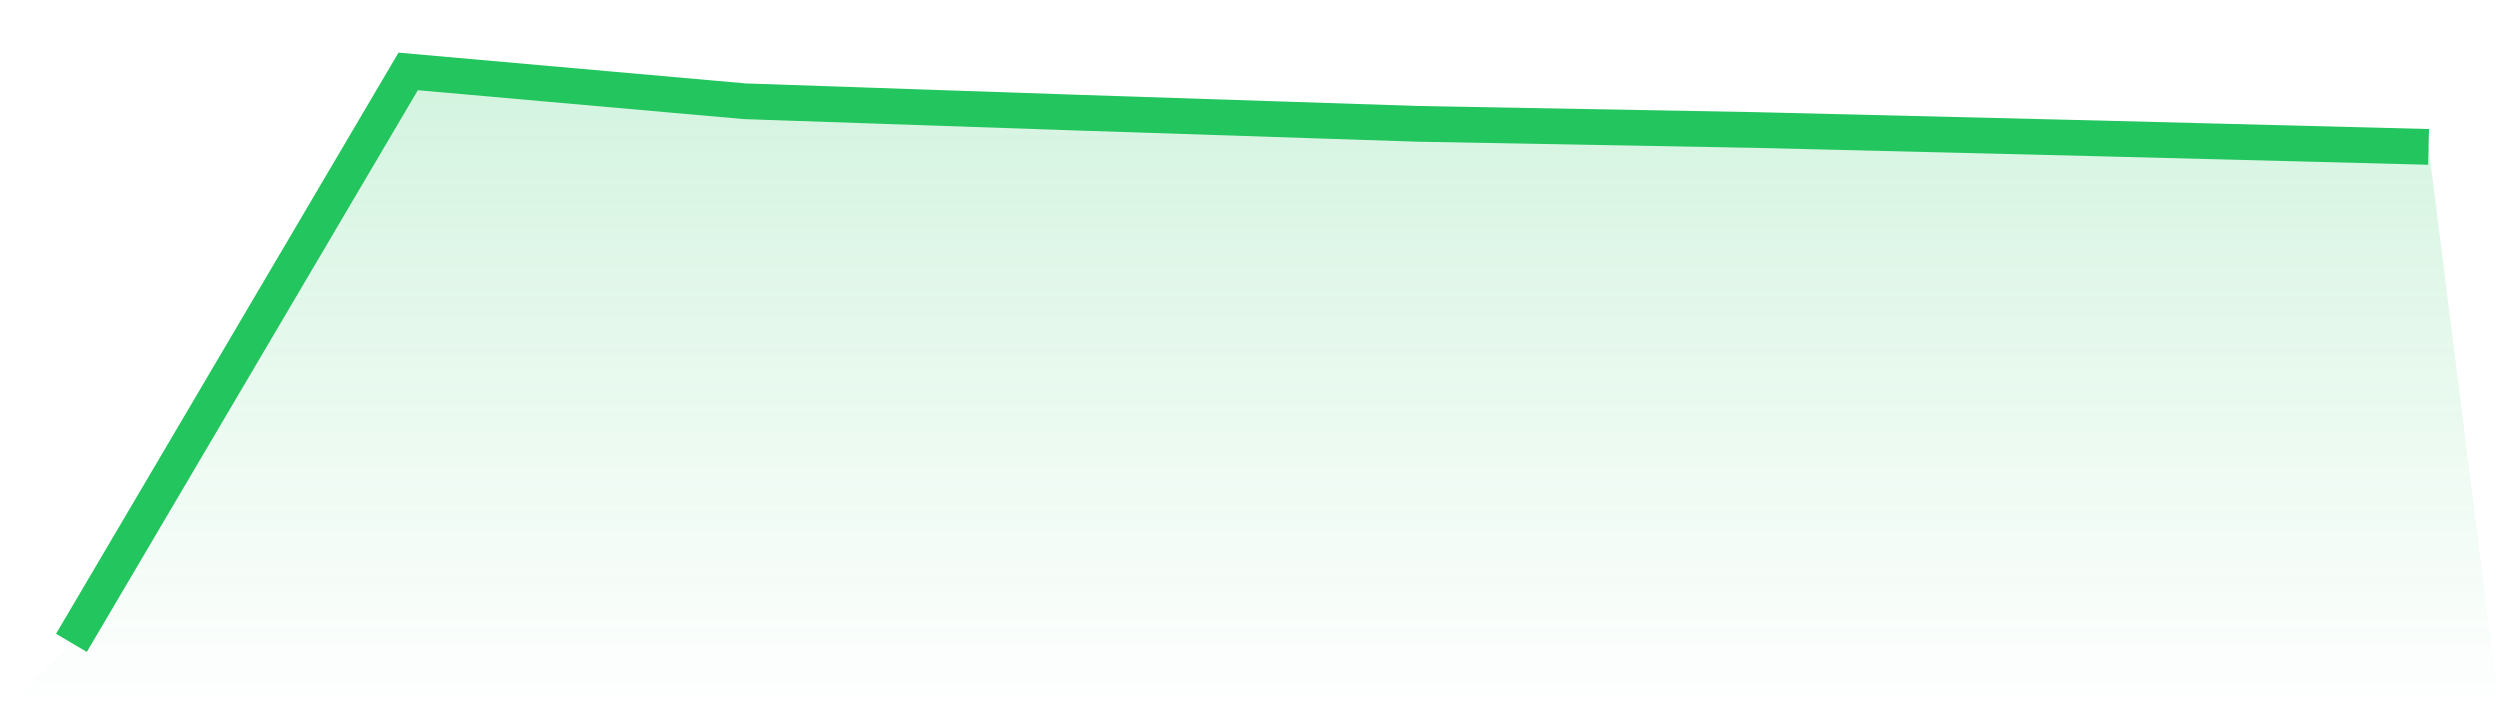 <svg viewBox="0 0 140 40" xmlns="http://www.w3.org/2000/svg">
<defs>
<linearGradient id="gradient" x1="0" x2="0" y1="0" y2="1">
<stop offset="0%" stop-color="#22c55e" stop-opacity="0.2"/>
<stop offset="100%" stop-color="#22c55e" stop-opacity="0"/>
</linearGradient>
</defs>
<path d="M4,36 L4,36 L22.857,4 L41.714,5.671 L60.571,6.316 L79.429,6.936 L98.286,7.28 L117.143,7.74 L136,8.226 L140,40 L0,40 z" fill="url(#gradient)"/>
<path d="M4,36 L4,36 L22.857,4 L41.714,5.671 L60.571,6.316 L79.429,6.936 L98.286,7.28 L117.143,7.74 L136,8.226" fill="none" stroke="#22c55e" stroke-width="2"/>
</svg>
